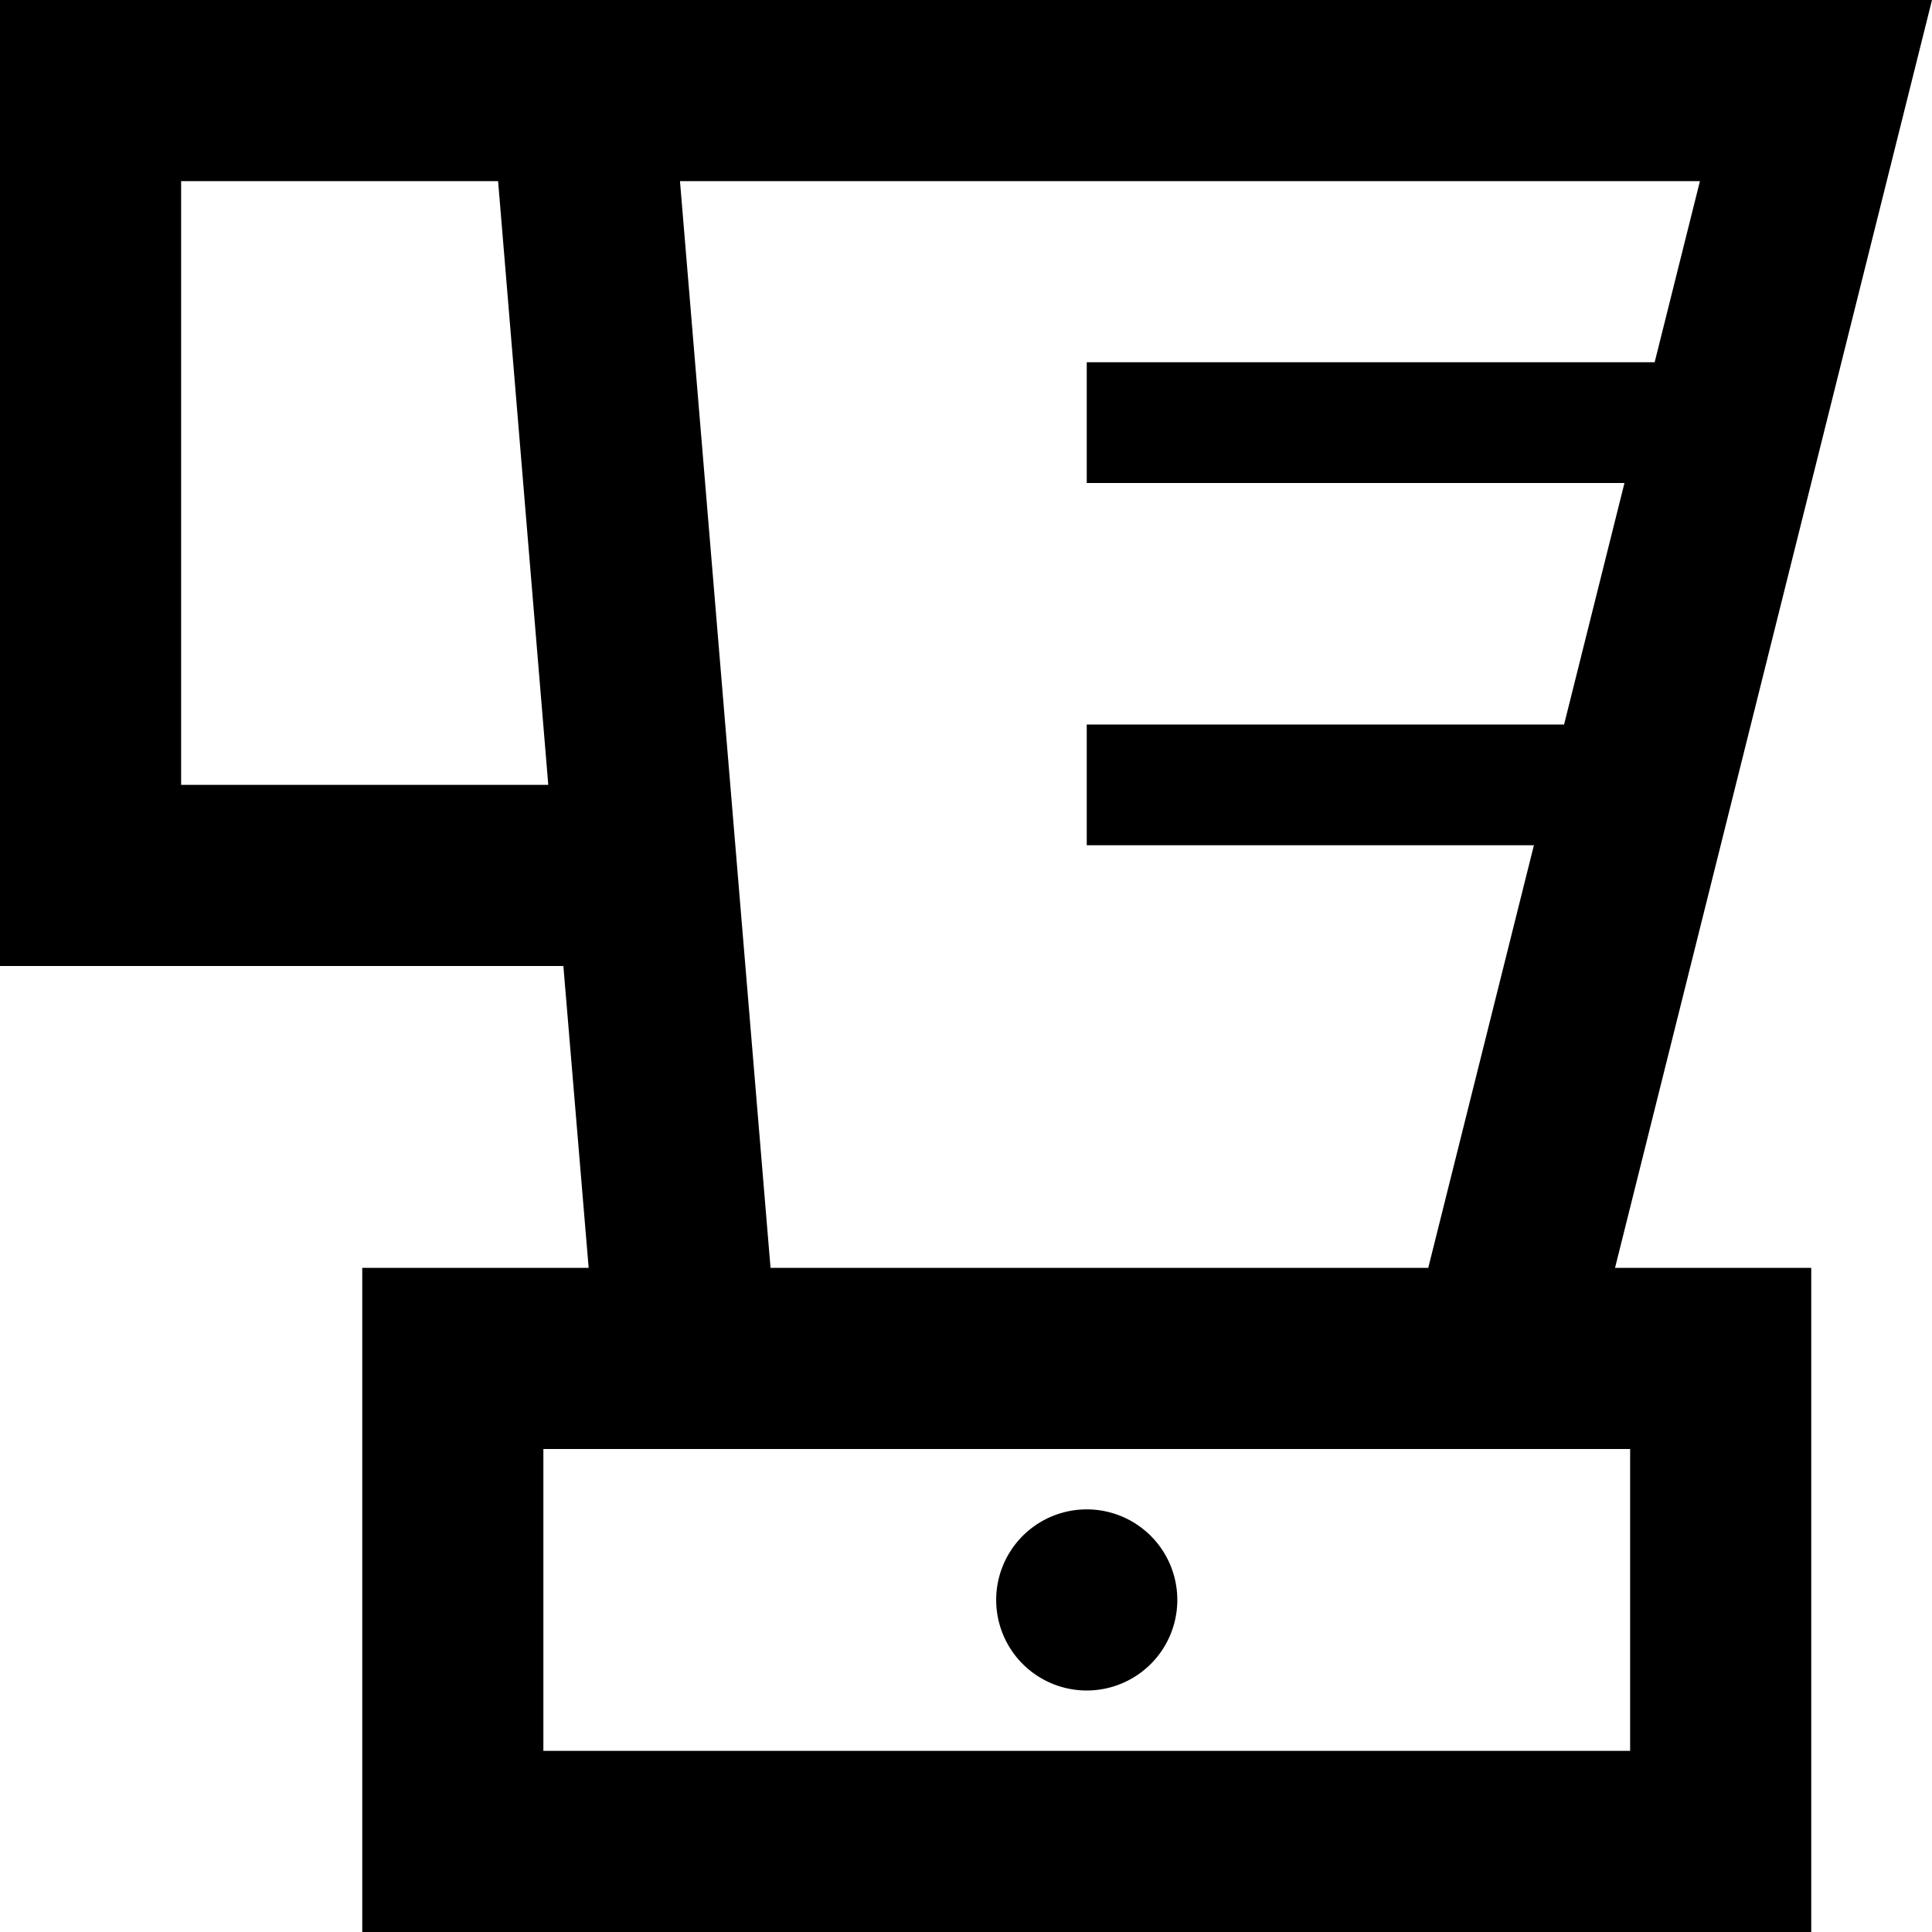 <svg xmlns="http://www.w3.org/2000/svg" viewBox="0 0 512 512"><!--! Font Awesome Pro 6.4.2 by @fontawesome - https://fontawesome.com License - https://fontawesome.com/license (Commercial License) Copyright 2023 Fonticons, Inc. --><path d="M0 0H24 128h32 16.2H462.5 512L500 48l-20 80L428 336h4 48v48 80 48H432 144 96V464 384 336h48 12l-6.7-80H24 0V232 24 0zM406.5 224H304 288V192h16H414.5l16-64H304 288V96h16H438.5l12-48H180.2l24 288H378.5l28-112zM144 384v80H432V384H416 160 144zM48 48V208h97.3L132 48H48zM288 400a24 24 0 1 1 0 48 24 24 0 1 1 0-48z"/></svg>